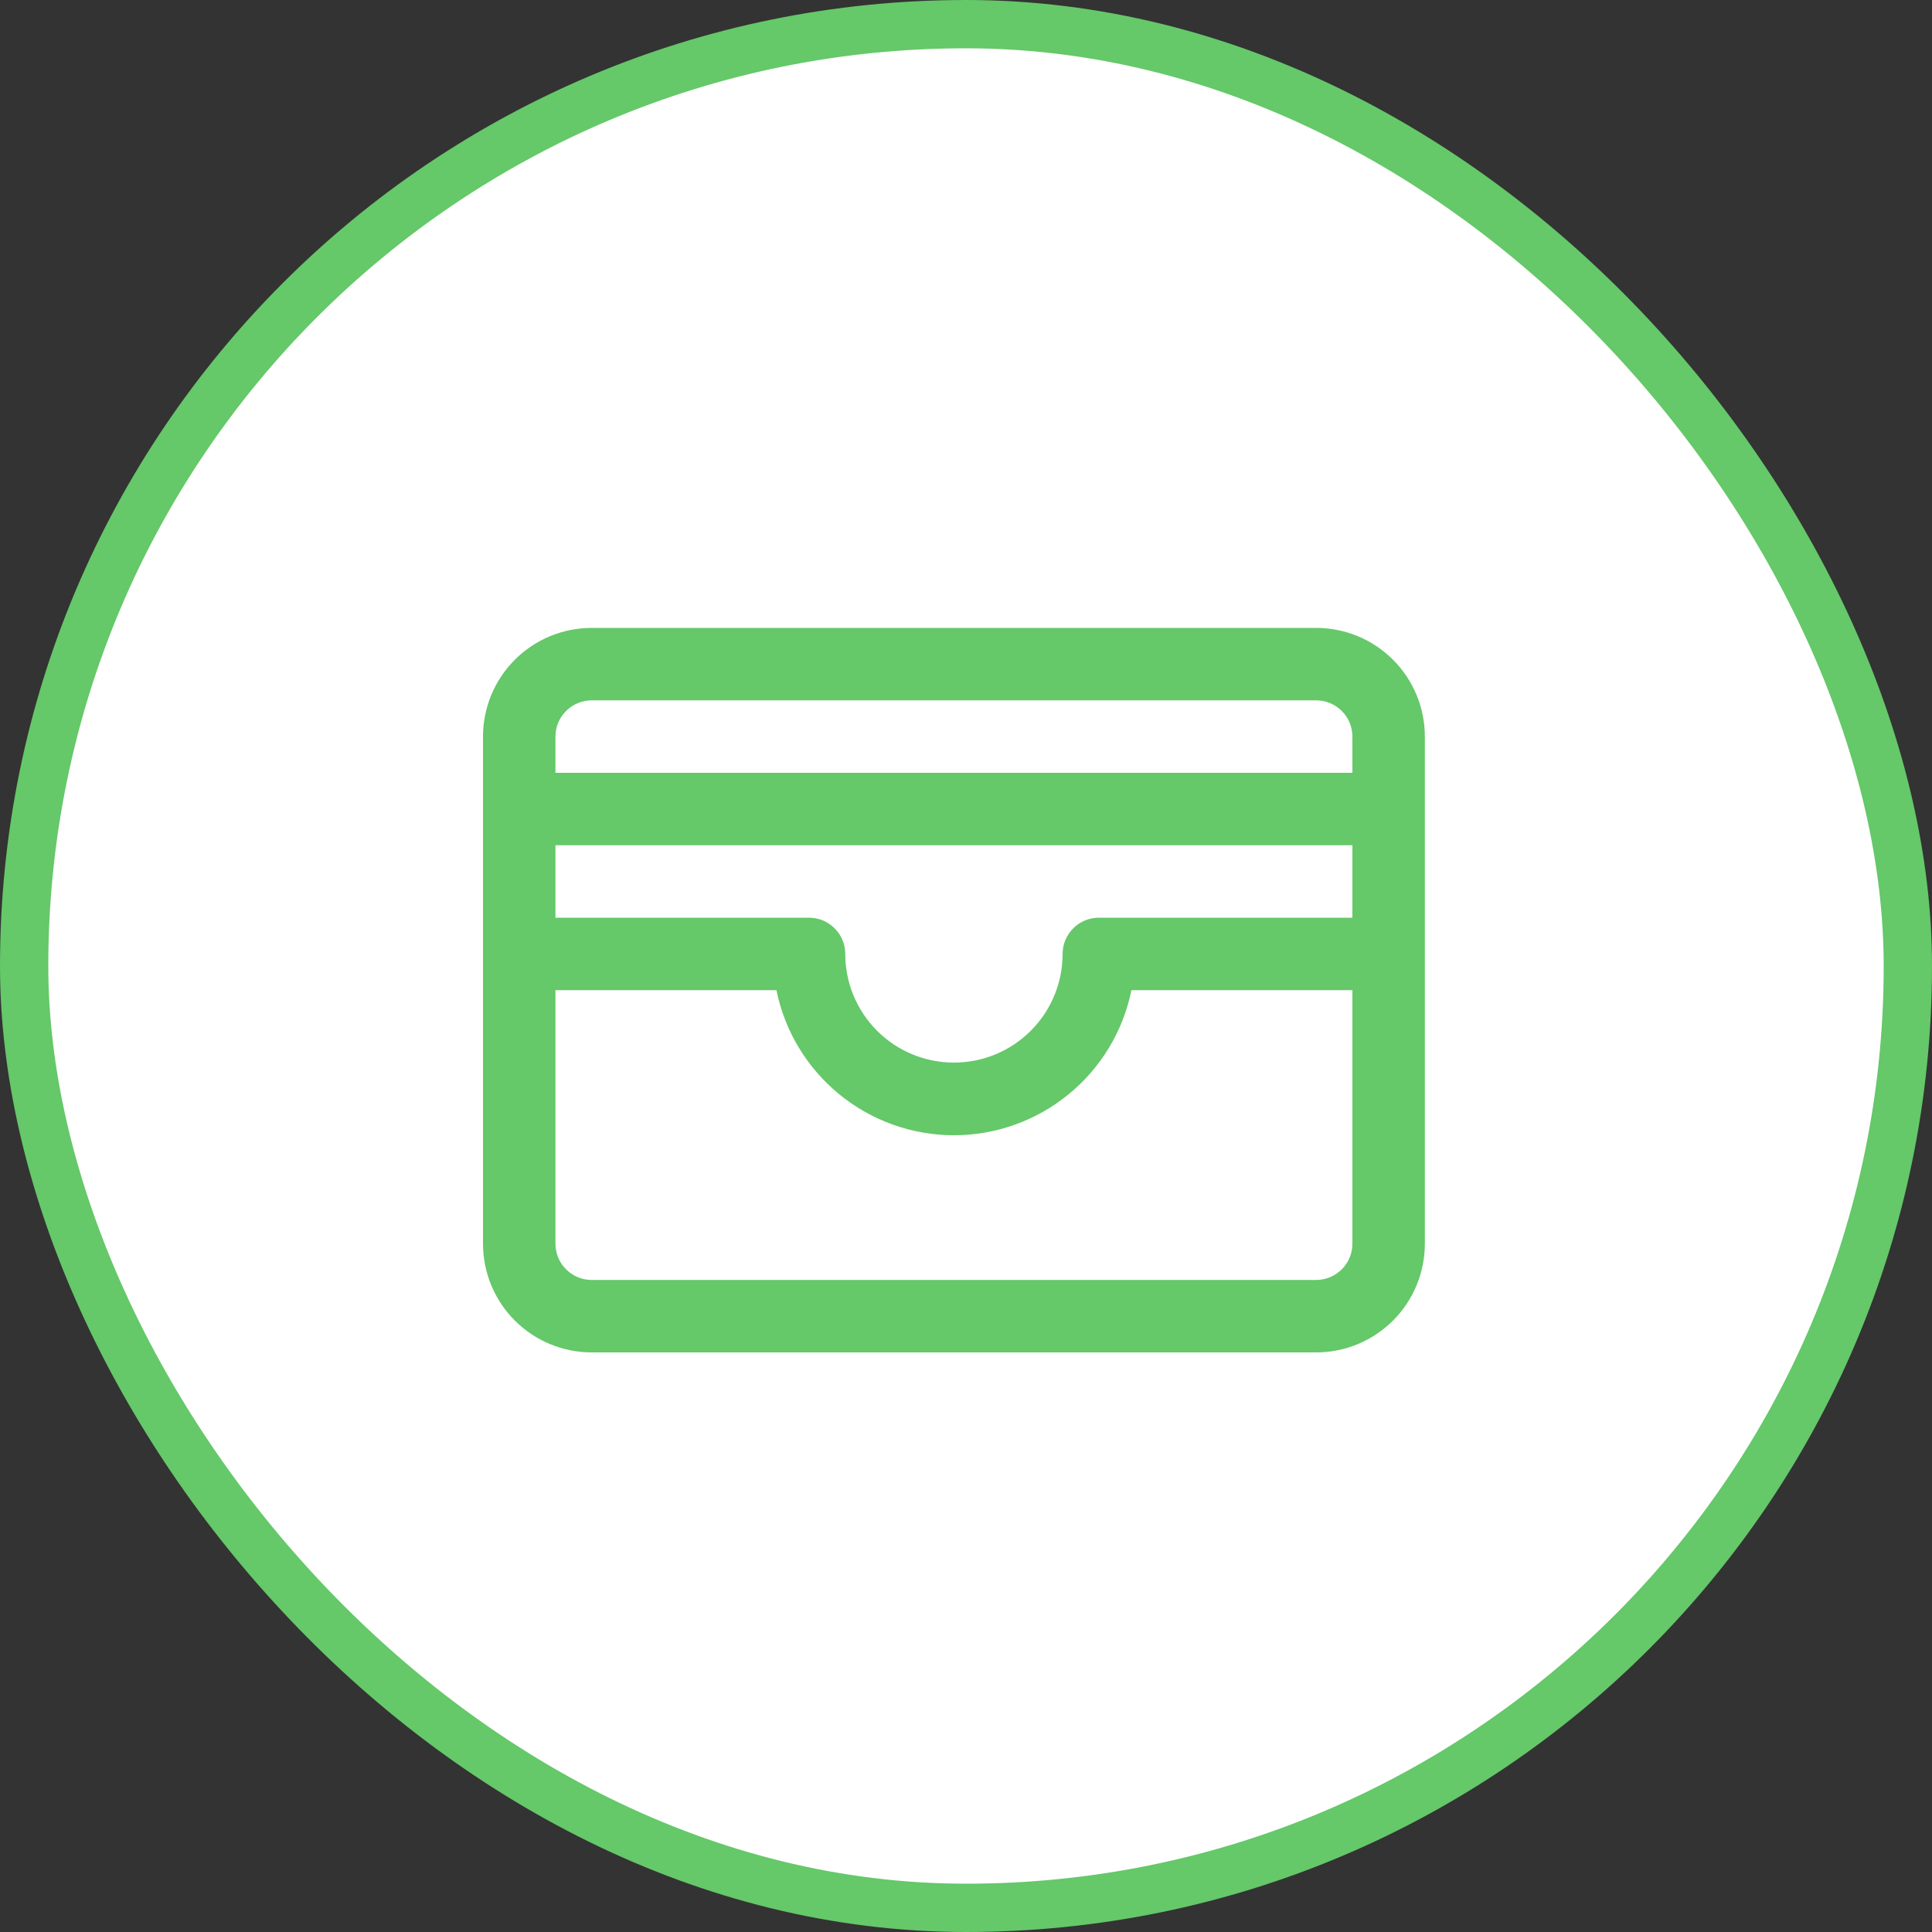 <?xml version="1.0" encoding="UTF-8"?> <svg xmlns="http://www.w3.org/2000/svg" width="40" height="40" viewBox="0 0 40 40" fill="none"><rect x="0" y="0" width="40" height="40" fill="#333333" stroke="none"/><rect x="0.5" y="0.5" width="39" height="39" rx="19.5" fill="white"></rect><rect x="0.5" y="0.5" width="39" height="39" rx="19.5" stroke="#65C869"></rect><path d="M27.25 13H12.25C11.653 13 11.081 13.237 10.659 13.659C10.237 14.081 10 14.653 10 15.25V25.75C10 26.347 10.237 26.919 10.659 27.341C11.081 27.763 11.653 28 12.25 28H27.25C27.847 28 28.419 27.763 28.841 27.341C29.263 26.919 29.5 26.347 29.5 25.75V15.25C29.5 14.653 29.263 14.081 28.841 13.659C28.419 13.237 27.847 13 27.25 13ZM11.5 17.5H28V19H22.75C22.551 19 22.36 19.079 22.22 19.22C22.079 19.36 22 19.551 22 19.75C22 20.347 21.763 20.919 21.341 21.341C20.919 21.763 20.347 22 19.75 22C19.153 22 18.581 21.763 18.159 21.341C17.737 20.919 17.5 20.347 17.5 19.75C17.5 19.551 17.421 19.36 17.28 19.22C17.14 19.079 16.949 19 16.75 19H11.5V17.5ZM12.25 14.5H27.25C27.449 14.5 27.64 14.579 27.78 14.72C27.921 14.86 28 15.051 28 15.25V16H11.5V15.25C11.5 15.051 11.579 14.86 11.72 14.72C11.86 14.579 12.051 14.5 12.25 14.5ZM27.25 26.5H12.25C12.051 26.5 11.86 26.421 11.72 26.28C11.579 26.14 11.5 25.949 11.5 25.75V20.5H16.075C16.247 21.348 16.707 22.11 17.377 22.657C18.047 23.205 18.885 23.504 19.75 23.504C20.615 23.504 21.453 23.205 22.123 22.657C22.793 22.11 23.253 21.348 23.425 20.5H28V25.75C28 25.949 27.921 26.14 27.78 26.28C27.64 26.421 27.449 26.5 27.25 26.5Z" fill="#65C869"></path></svg> 